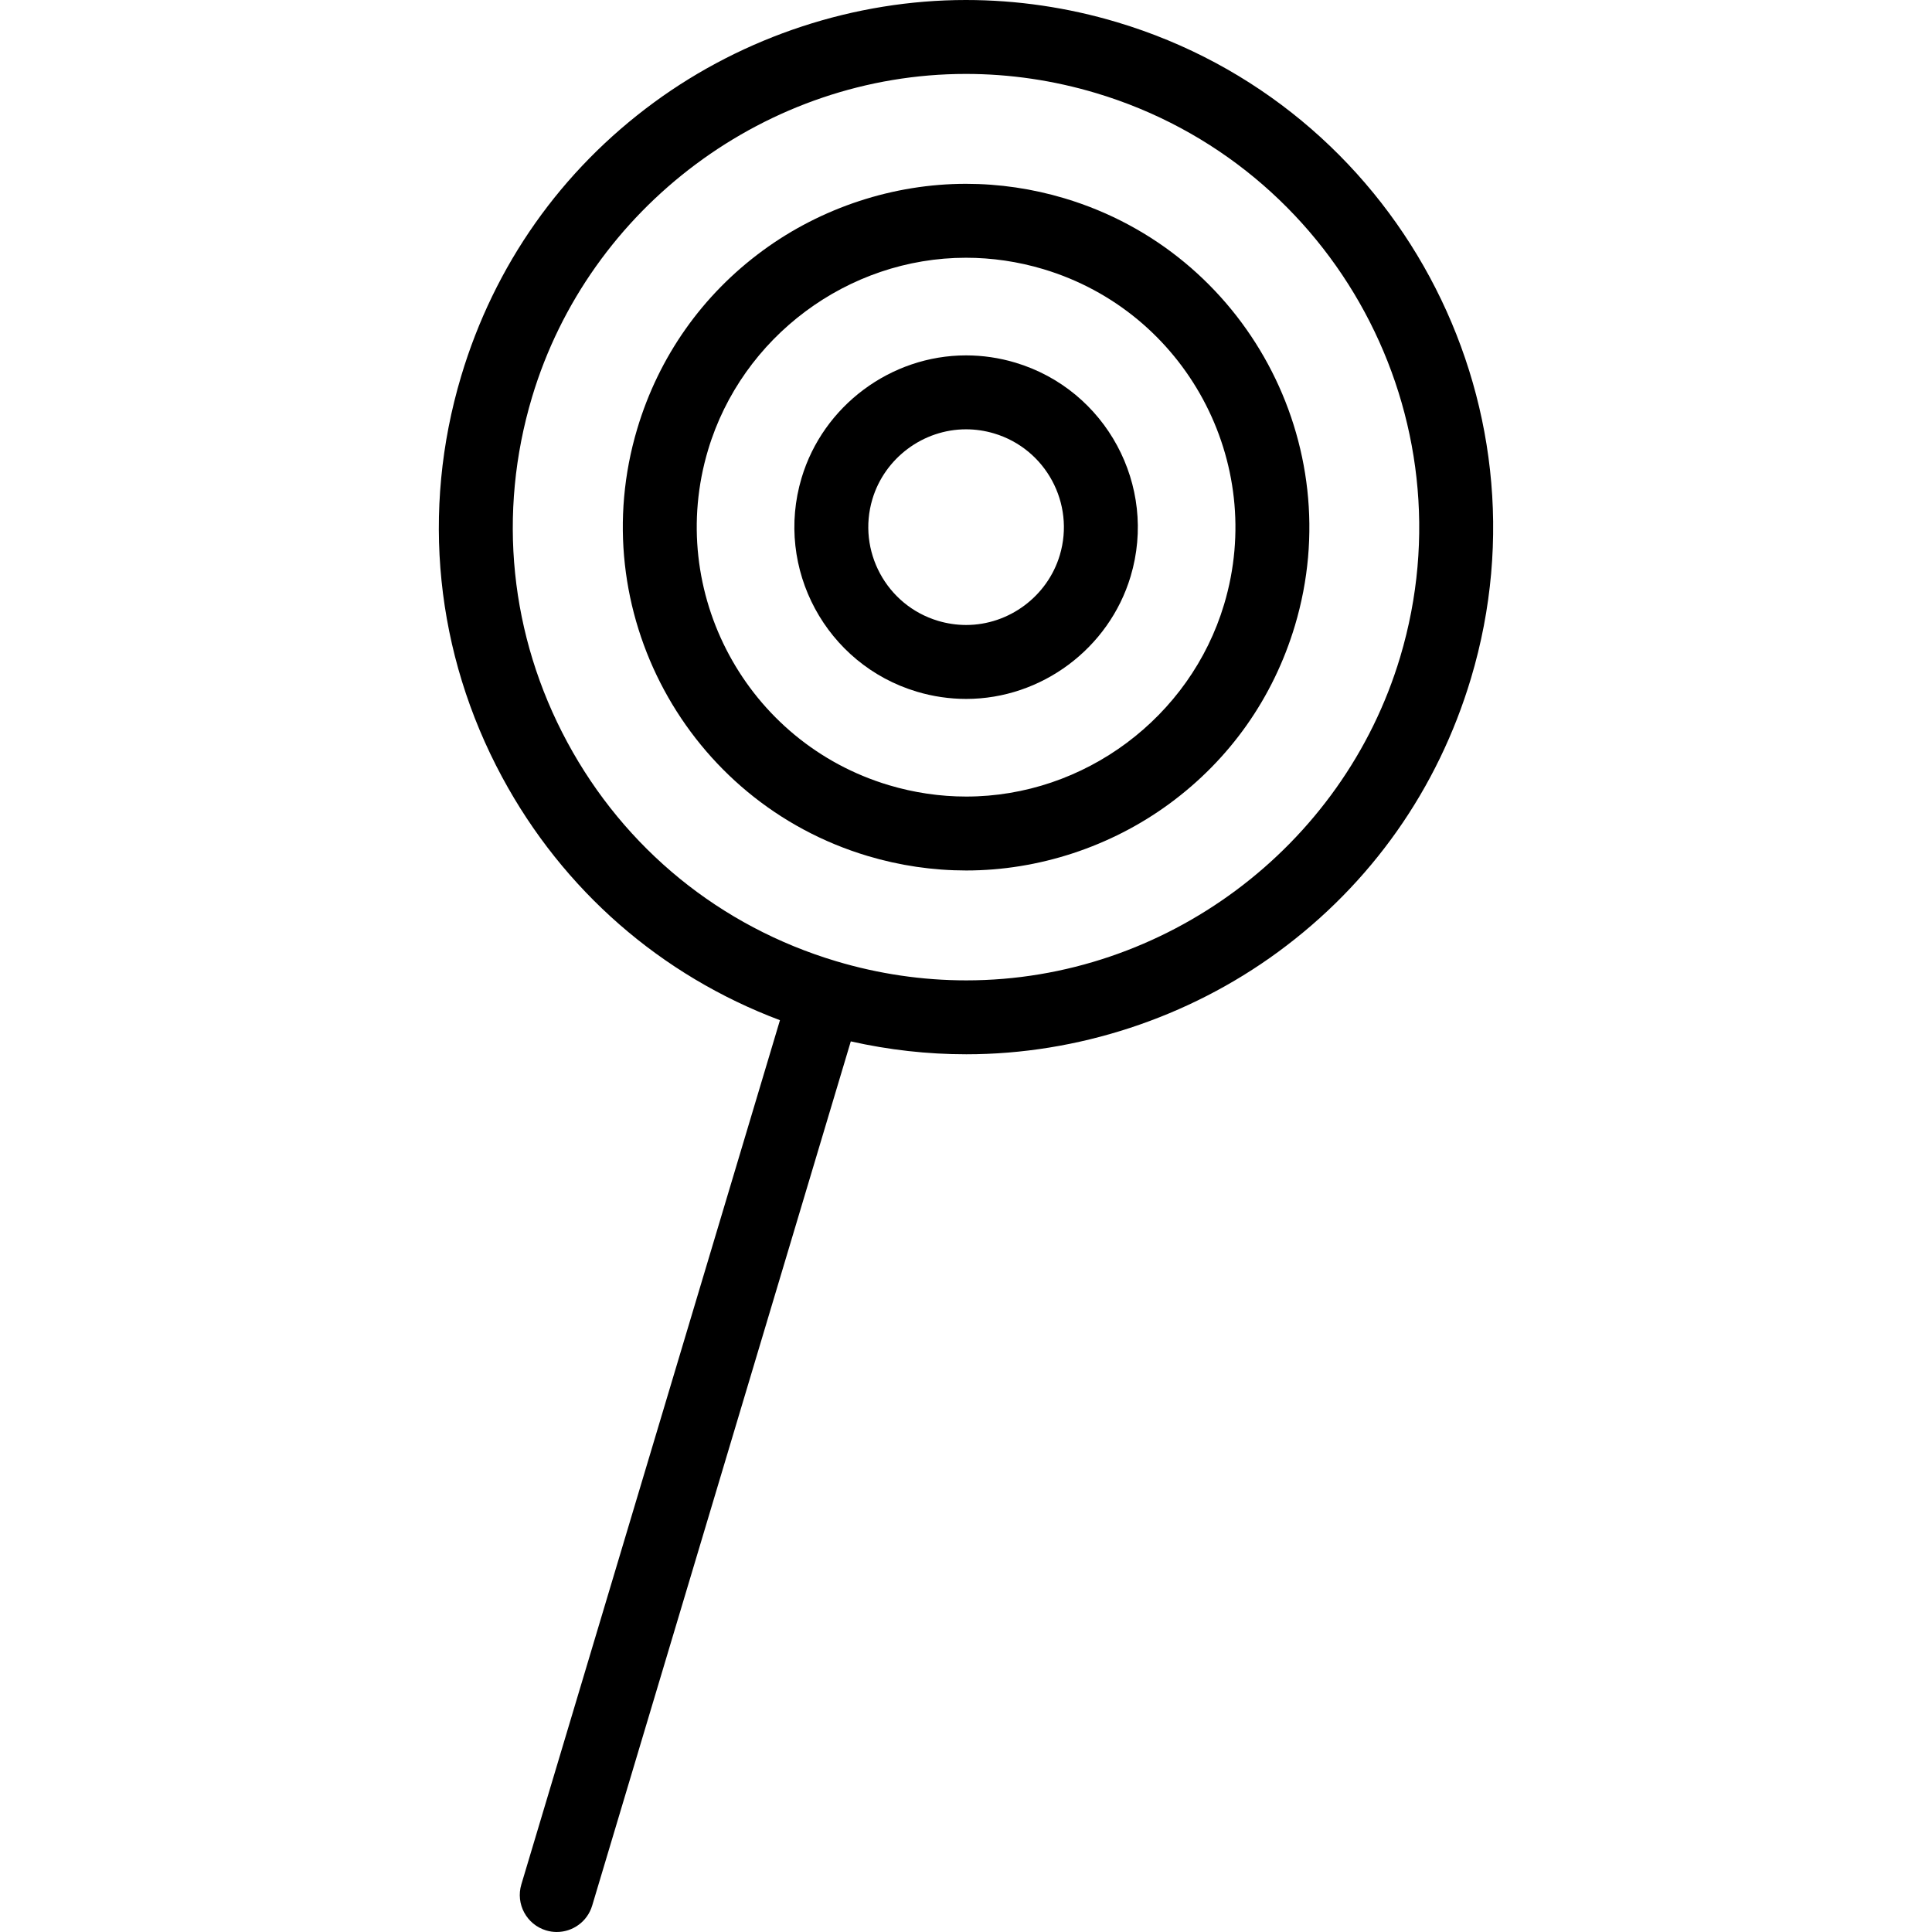 <?xml version="1.0" encoding="iso-8859-1"?>
<!-- Generator: Adobe Illustrator 16.0.0, SVG Export Plug-In . SVG Version: 6.00 Build 0)  -->
<!DOCTYPE svg PUBLIC "-//W3C//DTD SVG 1.1//EN" "http://www.w3.org/Graphics/SVG/1.1/DTD/svg11.dtd">
<svg version="1.1" id="Capa_1" xmlns="http://www.w3.org/2000/svg" xmlns:xlink="http://www.w3.org/1999/xlink" x="0px" y="0px"
	 width="418.145px" height="418.145px" viewBox="0 0 418.145 418.145" style="enable-background:new 0 0 418.145 418.145;"
	 xml:space="preserve">
<g>
	<g>
		<path d="M241.794,4.816C231.115,1.621,220.1,0,209.051,0c-24.034,0-47.998,7.866-67.476,22.148
			c-20.139,14.768-34.579,35.254-41.757,59.242c-8.734,29.188-5.58,60.031,8.883,86.847c13.189,24.455,34.347,42.887,60.107,52.567
			l-55.972,187.044c-1.267,4.232,1.138,8.69,5.371,9.958c0.765,0.229,1.537,0.338,2.297,0.338c3.443,0,6.623-2.24,7.661-5.708
			l55.973-187.048c8.224,1.852,16.6,2.793,24.997,2.793c0.003,0,0.005,0,0.008,0c24.032,0,47.994-7.865,67.469-22.146
			c20.14-14.768,34.579-35.254,41.758-59.243C336.4,86.537,302.048,22.846,241.794,4.816z M303.041,142.205
			c-12.33,41.204-50.944,69.979-93.906,69.977c-9.496,0-18.969-1.395-28.156-4.144c-25.094-7.51-45.762-24.342-58.196-47.396
			c-12.435-23.055-15.147-49.57-7.638-74.665c12.33-41.201,50.944-69.978,93.905-69.978c9.494,0,18.967,1.395,28.156,4.145
			C289.009,35.646,318.542,90.402,303.041,142.205z"/>
		<path d="M230.39,42.92c-6.953-2.081-14.127-3.136-21.323-3.136c-15.654,0-31.262,5.122-43.946,14.423
			c-13.119,9.619-22.524,22.962-27.2,38.587c-11.743,39.243,10.631,80.725,49.875,92.469c6.952,2.08,14.125,3.135,21.322,3.136
			c0.002,0,0.002,0,0.004,0c15.653,0,31.259-5.123,43.943-14.424c13.118-9.619,22.523-22.962,27.199-38.587
			C292.007,96.145,269.634,54.663,230.39,42.92z M264.936,130.801c-7.329,24.493-30.282,41.599-55.818,41.598
			c-5.643-0.001-11.273-0.829-16.736-2.464c-30.792-9.215-48.347-41.763-39.133-72.554c7.329-24.491,30.282-41.597,55.818-41.597
			c5.642,0,11.271,0.829,16.737,2.464C256.595,67.463,274.15,100.01,264.936,130.801z"/>
		<path d="M219.749,78.483c-3.476-1.04-7.064-1.567-10.666-1.567c-16.286,0-30.924,10.905-35.596,26.521
			c-5.875,19.635,5.317,40.388,24.951,46.263c3.476,1.04,7.064,1.567,10.667,1.568c0.001,0,0.001,0,0.002,0
			c16.285,0,30.921-10.906,35.594-26.521C250.576,105.113,239.382,84.36,219.749,78.483z M229.372,120.159
			c-2.662,8.896-10.995,15.107-20.267,15.107c-2.048-0.001-4.094-0.302-6.081-0.896c-11.181-3.346-17.556-15.165-14.209-26.347
			c2.662-8.896,10.996-15.107,20.268-15.107c2.047,0,4.093,0.302,6.079,0.896C226.343,97.158,232.718,108.978,229.372,120.159z"/>
	</g>
</g>
<g>
</g>
<g>
</g>
<g>
</g>
<g>
</g>
<g>
</g>
<g>
</g>
<g>
</g>
<g>
</g>
<g>
</g>
<g>
</g>
<g>
</g>
<g>
</g>
<g>
</g>
<g>
</g>
<g>
</g>
</svg>
